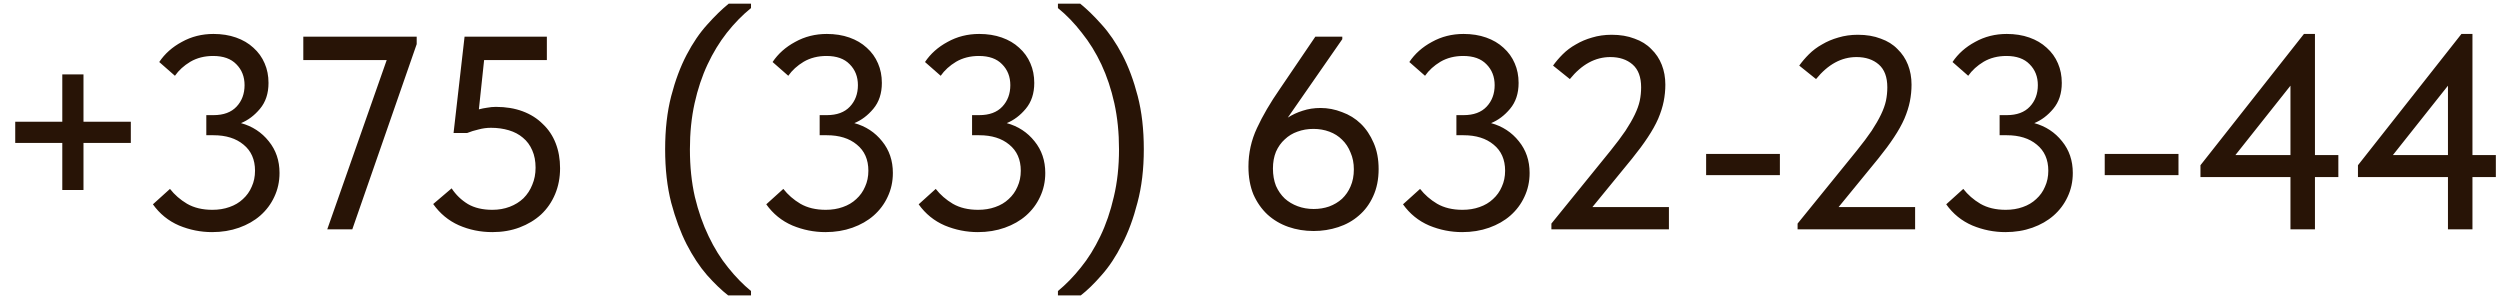 <?xml version="1.0" encoding="UTF-8"?> <svg xmlns="http://www.w3.org/2000/svg" width="109" height="13" viewBox="0 0 109 13" fill="none"><path d="M3.64 3.244V5.308H5.704V6.232H3.64V8.284H2.716V6.232H0.664V5.308H2.716V3.244H3.64ZM9.247 10.12C8.751 10.12 8.271 10.024 7.807 9.832C7.343 9.632 6.963 9.324 6.667 8.908L7.411 8.236C7.611 8.492 7.859 8.708 8.155 8.884C8.459 9.06 8.827 9.148 9.259 9.148C9.531 9.148 9.779 9.108 10.003 9.028C10.235 8.948 10.431 8.832 10.591 8.68C10.759 8.528 10.887 8.348 10.975 8.14C11.071 7.932 11.119 7.7 11.119 7.444C11.119 6.956 10.951 6.576 10.615 6.304C10.287 6.032 9.851 5.896 9.307 5.896H8.995V5.02H9.307C9.747 5.02 10.083 4.896 10.315 4.648C10.547 4.4 10.663 4.088 10.663 3.712C10.663 3.344 10.543 3.04 10.303 2.8C10.071 2.56 9.735 2.44 9.295 2.44C8.919 2.44 8.587 2.524 8.299 2.692C8.019 2.86 7.795 3.064 7.627 3.304L6.943 2.704C7.183 2.344 7.511 2.052 7.927 1.828C8.343 1.596 8.803 1.48 9.307 1.48C9.667 1.48 9.995 1.532 10.291 1.636C10.587 1.74 10.839 1.888 11.047 2.08C11.263 2.272 11.427 2.5 11.539 2.764C11.651 3.02 11.707 3.304 11.707 3.616C11.707 4.072 11.583 4.448 11.335 4.744C11.095 5.032 10.819 5.24 10.507 5.368C11.003 5.504 11.407 5.768 11.719 6.16C12.031 6.544 12.187 7.004 12.187 7.54C12.187 7.916 12.111 8.264 11.959 8.584C11.815 8.896 11.611 9.168 11.347 9.4C11.091 9.624 10.783 9.8 10.423 9.928C10.063 10.056 9.671 10.12 9.247 10.12ZM16.86 2.62H13.224V1.6H18.168V1.924L15.36 10H14.268L16.86 2.62ZM21.467 10.12C20.947 10.12 20.459 10.02 20.003 9.82C19.555 9.62 19.183 9.312 18.887 8.896L19.691 8.212C19.875 8.492 20.111 8.72 20.399 8.896C20.687 9.064 21.043 9.148 21.467 9.148C21.739 9.148 21.991 9.104 22.223 9.016C22.455 8.928 22.655 8.804 22.823 8.644C22.991 8.476 23.119 8.28 23.207 8.056C23.303 7.832 23.351 7.584 23.351 7.312C23.351 7.024 23.303 6.772 23.207 6.556C23.111 6.332 22.975 6.148 22.799 6.004C22.631 5.86 22.427 5.752 22.187 5.68C21.947 5.608 21.687 5.572 21.407 5.572C21.223 5.572 21.043 5.596 20.867 5.644C20.691 5.684 20.523 5.736 20.363 5.8H19.775L20.255 1.6H23.843V2.62H21.107L20.879 4.768C20.999 4.736 21.119 4.712 21.239 4.696C21.367 4.672 21.495 4.66 21.623 4.66C22.055 4.66 22.443 4.724 22.787 4.852C23.131 4.98 23.423 5.164 23.663 5.404C23.911 5.636 24.099 5.916 24.227 6.244C24.355 6.572 24.419 6.936 24.419 7.336C24.419 7.744 24.347 8.12 24.203 8.464C24.059 8.808 23.855 9.104 23.591 9.352C23.327 9.592 23.015 9.78 22.655 9.916C22.295 10.052 21.899 10.12 21.467 10.12ZM31.748 12.88C31.46 12.656 31.152 12.36 30.824 11.992C30.504 11.624 30.208 11.176 29.936 10.648C29.672 10.128 29.448 9.524 29.264 8.836C29.088 8.148 29 7.372 29 6.508C29 5.644 29.088 4.872 29.264 4.192C29.44 3.512 29.664 2.912 29.936 2.392C30.208 1.872 30.508 1.432 30.836 1.072C31.164 0.704 31.476 0.4 31.772 0.16H32.744V0.352C32.368 0.656 32.016 1.016 31.688 1.432C31.368 1.84 31.088 2.3 30.848 2.812C30.608 3.324 30.42 3.888 30.284 4.504C30.148 5.12 30.08 5.788 30.08 6.508C30.08 7.26 30.152 7.952 30.296 8.584C30.448 9.216 30.648 9.788 30.896 10.3C31.144 10.82 31.428 11.276 31.748 11.668C32.068 12.068 32.4 12.408 32.744 12.688V12.88H31.748ZM35.989 10.12C35.493 10.12 35.013 10.024 34.549 9.832C34.085 9.632 33.705 9.324 33.409 8.908L34.153 8.236C34.353 8.492 34.601 8.708 34.897 8.884C35.201 9.06 35.569 9.148 36.001 9.148C36.273 9.148 36.521 9.108 36.745 9.028C36.977 8.948 37.173 8.832 37.333 8.68C37.501 8.528 37.629 8.348 37.717 8.14C37.813 7.932 37.861 7.7 37.861 7.444C37.861 6.956 37.693 6.576 37.357 6.304C37.029 6.032 36.593 5.896 36.049 5.896H35.737V5.02H36.049C36.489 5.02 36.825 4.896 37.057 4.648C37.289 4.4 37.405 4.088 37.405 3.712C37.405 3.344 37.285 3.04 37.045 2.8C36.813 2.56 36.477 2.44 36.037 2.44C35.661 2.44 35.329 2.524 35.041 2.692C34.761 2.86 34.537 3.064 34.369 3.304L33.685 2.704C33.925 2.344 34.253 2.052 34.669 1.828C35.085 1.596 35.545 1.48 36.049 1.48C36.409 1.48 36.737 1.532 37.033 1.636C37.329 1.74 37.581 1.888 37.789 2.08C38.005 2.272 38.169 2.5 38.281 2.764C38.393 3.02 38.449 3.304 38.449 3.616C38.449 4.072 38.325 4.448 38.077 4.744C37.837 5.032 37.561 5.24 37.249 5.368C37.745 5.504 38.149 5.768 38.461 6.16C38.773 6.544 38.929 7.004 38.929 7.54C38.929 7.916 38.853 8.264 38.701 8.584C38.557 8.896 38.353 9.168 38.089 9.4C37.833 9.624 37.525 9.8 37.165 9.928C36.805 10.056 36.413 10.12 35.989 10.12ZM42.634 10.12C42.138 10.12 41.658 10.024 41.194 9.832C40.73 9.632 40.35 9.324 40.054 8.908L40.798 8.236C40.998 8.492 41.246 8.708 41.542 8.884C41.846 9.06 42.214 9.148 42.646 9.148C42.918 9.148 43.166 9.108 43.39 9.028C43.622 8.948 43.818 8.832 43.978 8.68C44.146 8.528 44.274 8.348 44.362 8.14C44.458 7.932 44.506 7.7 44.506 7.444C44.506 6.956 44.338 6.576 44.002 6.304C43.674 6.032 43.238 5.896 42.694 5.896H42.382V5.02H42.694C43.134 5.02 43.47 4.896 43.702 4.648C43.934 4.4 44.05 4.088 44.05 3.712C44.05 3.344 43.93 3.04 43.69 2.8C43.458 2.56 43.122 2.44 42.682 2.44C42.306 2.44 41.974 2.524 41.686 2.692C41.406 2.86 41.182 3.064 41.014 3.304L40.33 2.704C40.57 2.344 40.898 2.052 41.314 1.828C41.73 1.596 42.19 1.48 42.694 1.48C43.054 1.48 43.382 1.532 43.678 1.636C43.974 1.74 44.226 1.888 44.434 2.08C44.65 2.272 44.814 2.5 44.926 2.764C45.038 3.02 45.094 3.304 45.094 3.616C45.094 4.072 44.97 4.448 44.722 4.744C44.482 5.032 44.206 5.24 43.894 5.368C44.39 5.504 44.794 5.768 45.106 6.16C45.418 6.544 45.574 7.004 45.574 7.54C45.574 7.916 45.498 8.264 45.346 8.584C45.202 8.896 44.998 9.168 44.734 9.4C44.478 9.624 44.17 9.8 43.81 9.928C43.45 10.056 43.058 10.12 42.634 10.12ZM47.121 12.88H46.126V12.688C46.469 12.408 46.801 12.068 47.121 11.668C47.441 11.276 47.725 10.82 47.974 10.3C48.221 9.788 48.417 9.216 48.562 8.584C48.714 7.952 48.789 7.26 48.789 6.508C48.789 5.788 48.721 5.12 48.586 4.504C48.45 3.888 48.261 3.324 48.022 2.812C47.782 2.3 47.498 1.84 47.169 1.432C46.849 1.016 46.502 0.656 46.126 0.352V0.16H47.097C47.394 0.4 47.706 0.704 48.033 1.072C48.361 1.432 48.661 1.872 48.934 2.392C49.206 2.912 49.429 3.512 49.605 4.192C49.782 4.872 49.87 5.644 49.87 6.508C49.87 7.372 49.778 8.148 49.593 8.836C49.417 9.524 49.194 10.128 48.922 10.648C48.657 11.176 48.361 11.624 48.033 11.992C47.714 12.36 47.41 12.656 47.121 12.88ZM57.276 10.072C56.884 10.072 56.516 10.012 56.172 9.892C55.828 9.772 55.524 9.592 55.26 9.352C55.004 9.112 54.8 8.82 54.648 8.476C54.504 8.124 54.432 7.72 54.432 7.264C54.432 6.672 54.556 6.112 54.804 5.584C55.052 5.048 55.384 4.48 55.8 3.88L57.348 1.6H58.524V1.708L56.148 5.128C56.348 5 56.564 4.9 56.796 4.828C57.036 4.748 57.296 4.708 57.576 4.708C57.896 4.708 58.208 4.768 58.512 4.888C58.824 5 59.096 5.168 59.328 5.392C59.56 5.616 59.748 5.896 59.892 6.232C60.036 6.56 60.108 6.94 60.108 7.372C60.108 7.82 60.028 8.216 59.868 8.56C59.716 8.896 59.508 9.176 59.244 9.4C58.988 9.624 58.688 9.792 58.344 9.904C58 10.016 57.644 10.072 57.276 10.072ZM57.276 9.112C57.516 9.112 57.74 9.076 57.948 9.004C58.164 8.924 58.352 8.812 58.512 8.668C58.672 8.516 58.796 8.336 58.884 8.128C58.98 7.912 59.028 7.664 59.028 7.384C59.028 7.112 58.98 6.868 58.884 6.652C58.796 6.428 58.672 6.24 58.512 6.088C58.36 5.936 58.176 5.82 57.96 5.74C57.744 5.66 57.512 5.62 57.264 5.62C57.016 5.62 56.784 5.66 56.568 5.74C56.36 5.812 56.176 5.924 56.016 6.076C55.856 6.22 55.728 6.4 55.632 6.616C55.544 6.832 55.5 7.076 55.5 7.348C55.5 7.628 55.544 7.88 55.632 8.104C55.728 8.32 55.856 8.504 56.016 8.656C56.176 8.8 56.364 8.912 56.58 8.992C56.796 9.072 57.028 9.112 57.276 9.112ZM63.751 10.12C63.255 10.12 62.775 10.024 62.311 9.832C61.847 9.632 61.467 9.324 61.171 8.908L61.915 8.236C62.115 8.492 62.363 8.708 62.659 8.884C62.963 9.06 63.331 9.148 63.763 9.148C64.035 9.148 64.283 9.108 64.507 9.028C64.739 8.948 64.935 8.832 65.095 8.68C65.263 8.528 65.391 8.348 65.479 8.14C65.575 7.932 65.623 7.7 65.623 7.444C65.623 6.956 65.455 6.576 65.119 6.304C64.791 6.032 64.355 5.896 63.811 5.896H63.499V5.02H63.811C64.251 5.02 64.587 4.896 64.819 4.648C65.051 4.4 65.167 4.088 65.167 3.712C65.167 3.344 65.047 3.04 64.807 2.8C64.575 2.56 64.239 2.44 63.799 2.44C63.423 2.44 63.091 2.524 62.803 2.692C62.523 2.86 62.299 3.064 62.131 3.304L61.447 2.704C61.687 2.344 62.015 2.052 62.431 1.828C62.847 1.596 63.307 1.48 63.811 1.48C64.171 1.48 64.499 1.532 64.795 1.636C65.091 1.74 65.343 1.888 65.551 2.08C65.767 2.272 65.931 2.5 66.043 2.764C66.155 3.02 66.211 3.304 66.211 3.616C66.211 4.072 66.087 4.448 65.839 4.744C65.599 5.032 65.323 5.24 65.011 5.368C65.507 5.504 65.911 5.768 66.223 6.16C66.535 6.544 66.691 7.004 66.691 7.54C66.691 7.916 66.615 8.264 66.463 8.584C66.319 8.896 66.115 9.168 65.851 9.4C65.595 9.624 65.287 9.8 64.927 9.928C64.567 10.056 64.175 10.12 63.751 10.12ZM67.641 9.748L70.221 6.568C70.485 6.24 70.701 5.952 70.869 5.704C71.037 5.448 71.173 5.212 71.277 4.996C71.381 4.78 71.453 4.58 71.493 4.396C71.533 4.204 71.553 4.008 71.553 3.808C71.553 3.36 71.429 3.028 71.181 2.812C70.933 2.596 70.609 2.488 70.209 2.488C69.553 2.488 68.965 2.808 68.445 3.448L67.713 2.86C67.833 2.692 67.973 2.528 68.133 2.368C68.301 2.2 68.493 2.056 68.709 1.936C68.925 1.808 69.161 1.708 69.417 1.636C69.681 1.556 69.965 1.516 70.269 1.516C70.645 1.516 70.977 1.572 71.265 1.684C71.561 1.788 71.805 1.94 71.997 2.14C72.197 2.332 72.349 2.56 72.453 2.824C72.557 3.088 72.609 3.376 72.609 3.688C72.609 3.936 72.585 4.18 72.537 4.42C72.489 4.66 72.409 4.912 72.297 5.176C72.185 5.432 72.033 5.704 71.841 5.992C71.657 6.272 71.429 6.58 71.157 6.916L69.429 9.028H72.765V10H67.641V9.748ZM77.603 7.636H74.387V6.712H77.603V7.636ZM78.375 9.748L80.955 6.568C81.219 6.24 81.435 5.952 81.603 5.704C81.771 5.448 81.907 5.212 82.011 4.996C82.115 4.78 82.187 4.58 82.227 4.396C82.267 4.204 82.287 4.008 82.287 3.808C82.287 3.36 82.163 3.028 81.915 2.812C81.667 2.596 81.343 2.488 80.943 2.488C80.287 2.488 79.699 2.808 79.179 3.448L78.447 2.86C78.567 2.692 78.707 2.528 78.867 2.368C79.035 2.2 79.227 2.056 79.443 1.936C79.659 1.808 79.895 1.708 80.151 1.636C80.415 1.556 80.699 1.516 81.003 1.516C81.379 1.516 81.711 1.572 81.999 1.684C82.295 1.788 82.539 1.94 82.731 2.14C82.931 2.332 83.083 2.56 83.187 2.824C83.291 3.088 83.343 3.376 83.343 3.688C83.343 3.936 83.319 4.18 83.271 4.42C83.223 4.66 83.143 4.912 83.031 5.176C82.919 5.432 82.767 5.704 82.575 5.992C82.391 6.272 82.163 6.58 81.891 6.916L80.163 9.028H83.499V10H78.375V9.748ZM87.434 10.12C86.939 10.12 86.459 10.024 85.995 9.832C85.531 9.632 85.15 9.324 84.855 8.908L85.599 8.236C85.799 8.492 86.046 8.708 86.343 8.884C86.647 9.06 87.014 9.148 87.447 9.148C87.719 9.148 87.966 9.108 88.191 9.028C88.422 8.948 88.618 8.832 88.778 8.68C88.947 8.528 89.075 8.348 89.162 8.14C89.258 7.932 89.306 7.7 89.306 7.444C89.306 6.956 89.138 6.576 88.802 6.304C88.475 6.032 88.038 5.896 87.495 5.896H87.183V5.02H87.495C87.934 5.02 88.27 4.896 88.502 4.648C88.734 4.4 88.85 4.088 88.85 3.712C88.85 3.344 88.731 3.04 88.49 2.8C88.258 2.56 87.922 2.44 87.483 2.44C87.106 2.44 86.775 2.524 86.487 2.692C86.207 2.86 85.983 3.064 85.814 3.304L85.13 2.704C85.371 2.344 85.698 2.052 86.115 1.828C86.531 1.596 86.99 1.48 87.495 1.48C87.855 1.48 88.183 1.532 88.478 1.636C88.775 1.74 89.026 1.888 89.234 2.08C89.451 2.272 89.615 2.5 89.727 2.764C89.838 3.02 89.894 3.304 89.894 3.616C89.894 4.072 89.77 4.448 89.522 4.744C89.282 5.032 89.007 5.24 88.695 5.368C89.191 5.504 89.594 5.768 89.906 6.16C90.219 6.544 90.374 7.004 90.374 7.54C90.374 7.916 90.299 8.264 90.147 8.584C90.002 8.896 89.799 9.168 89.534 9.4C89.278 9.624 88.971 9.8 88.611 9.928C88.251 10.056 87.859 10.12 87.434 10.12ZM94.982 7.636H91.766V6.712H94.982V7.636ZM99.864 7.72H95.94V7.204L100.452 1.48H100.932V6.76H101.952V7.72H100.932V10H99.864V7.72ZM99.864 6.76V3.736L97.464 6.76H99.864ZM106.731 7.72H102.807V7.204L107.319 1.48H107.799V6.76H108.819V7.72H107.799V10H106.731V7.72ZM106.731 6.76V3.736L104.331 6.76H106.731Z" fill="#281406"></path></svg> 